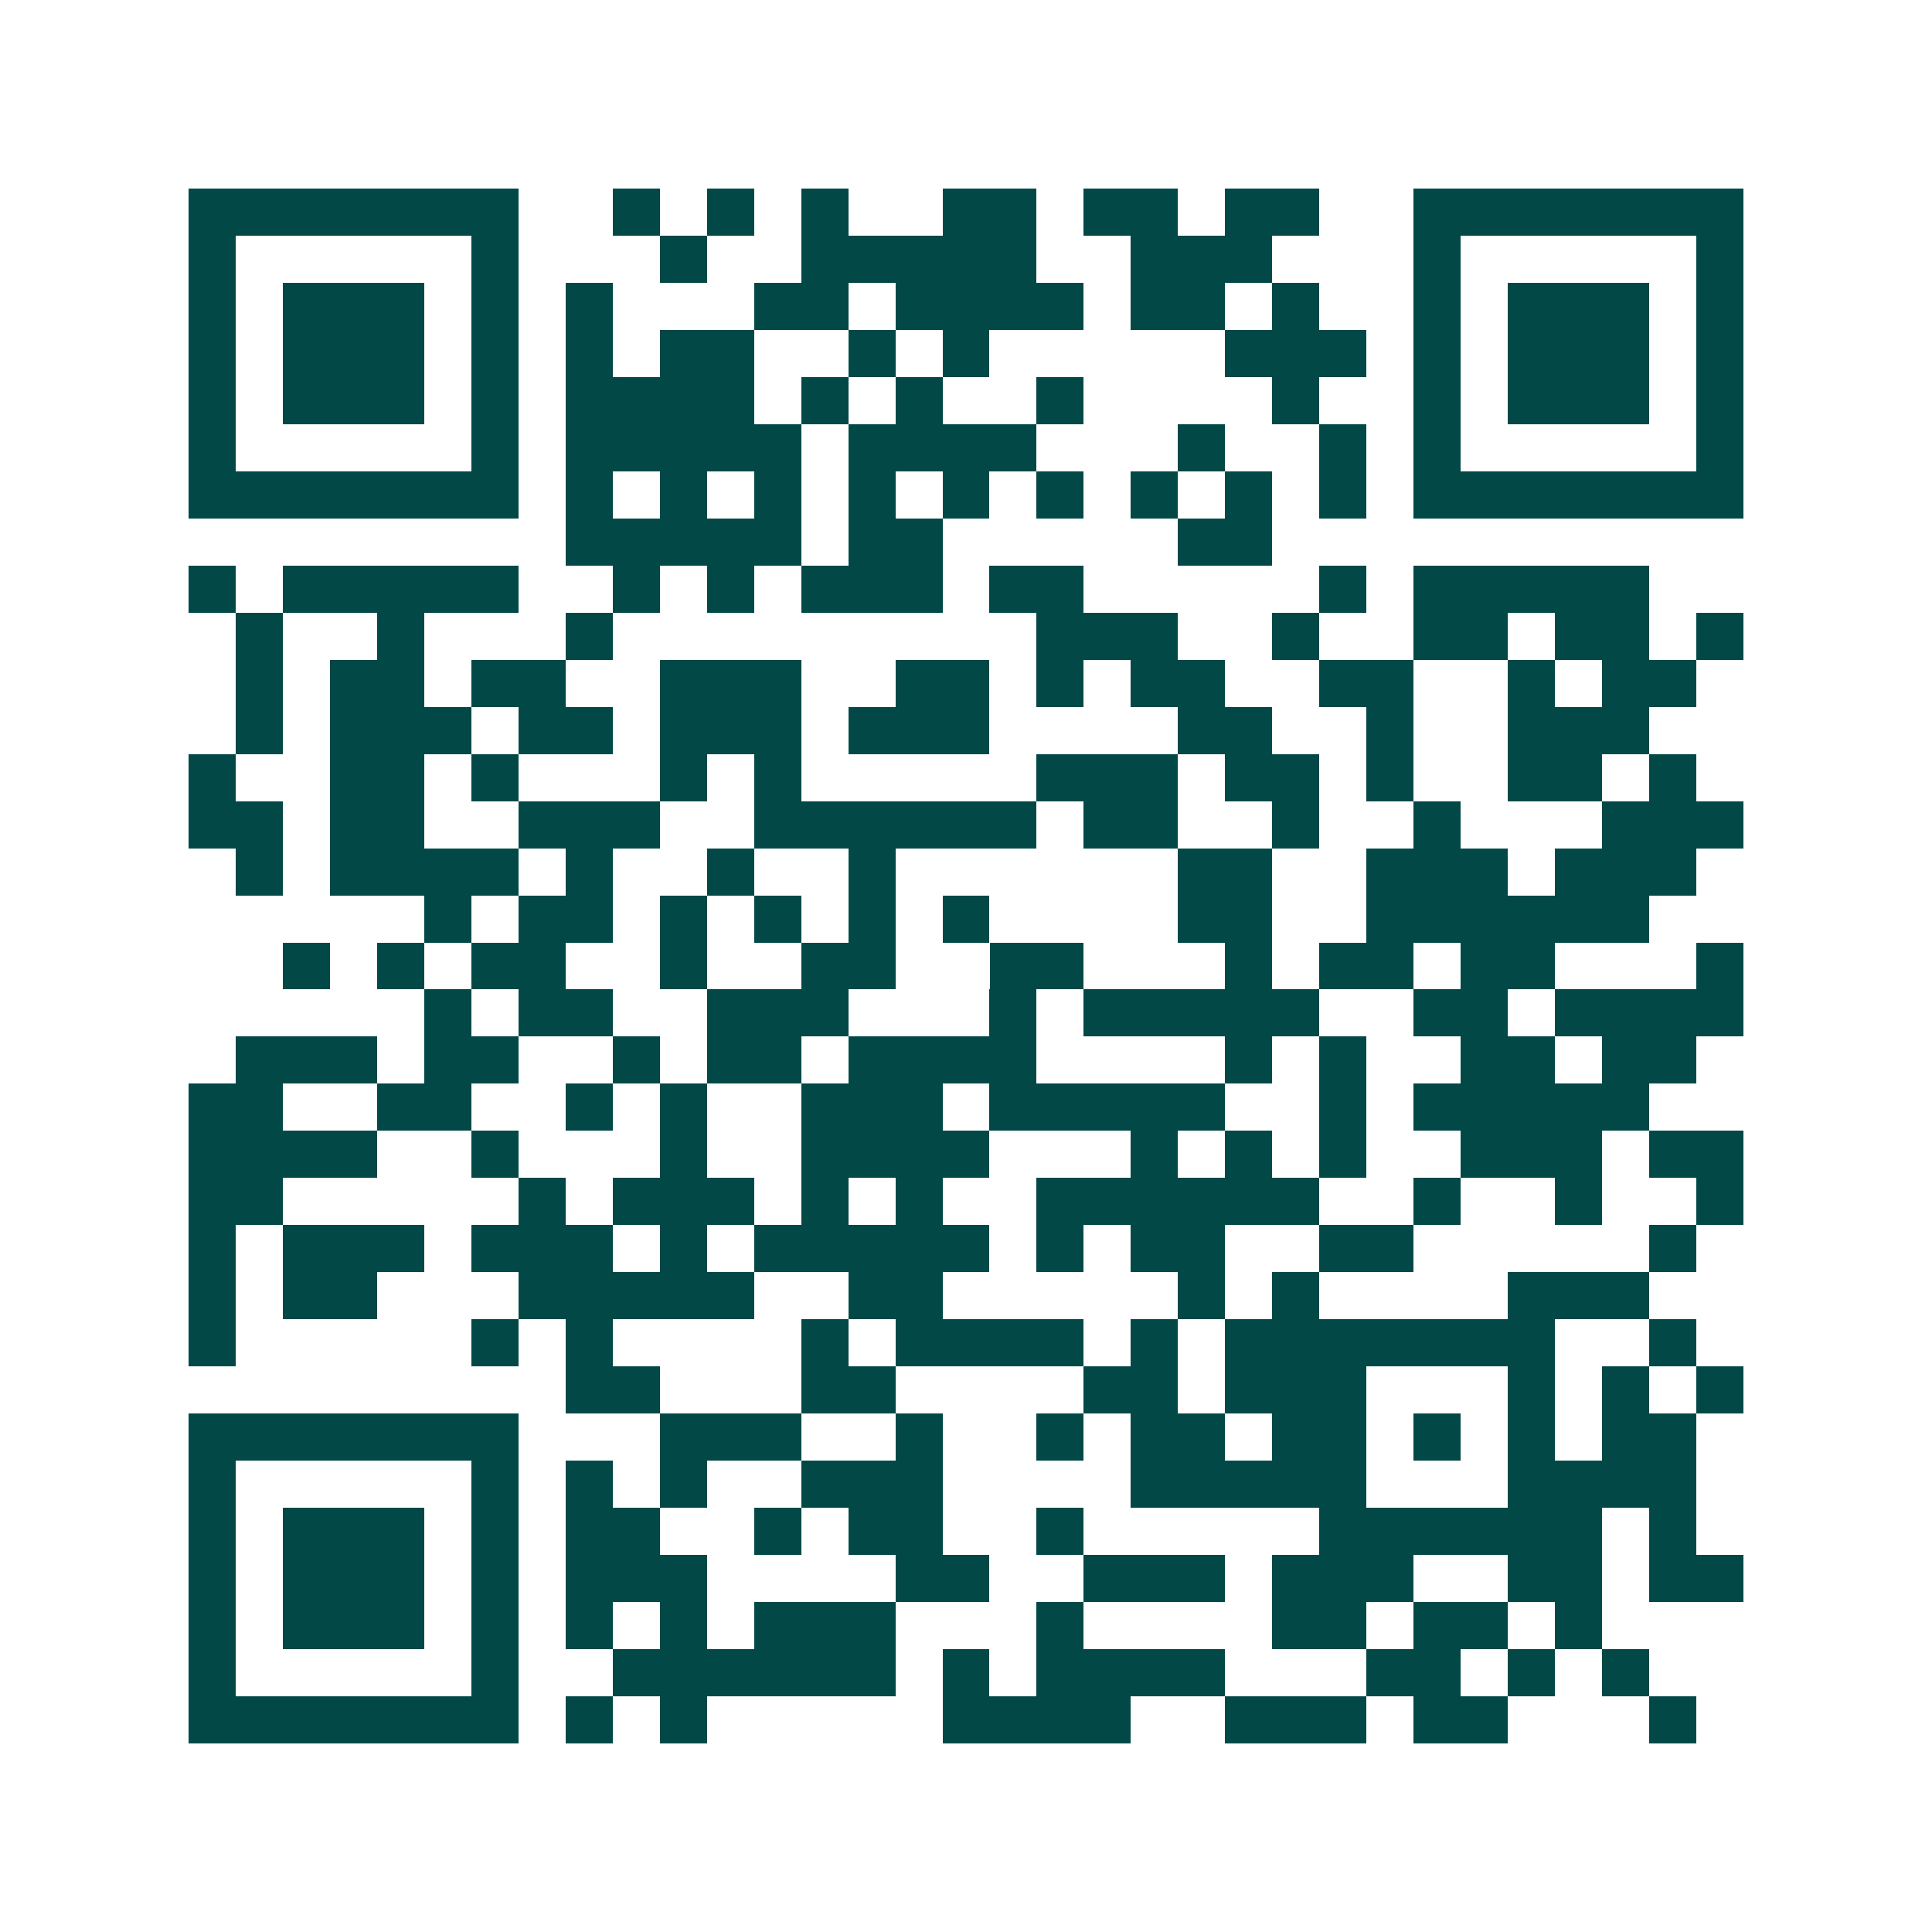 <svg xmlns="http://www.w3.org/2000/svg" width="200" height="200" viewBox="0 0 41 41" shape-rendering="crispEdges"><path fill="#ffffff" d="M0 0h41v41H0z"/><path stroke="#014847" d="M4 4.5h7m2 0h1m1 0h1m1 0h1m2 0h2m1 0h2m1 0h2m2 0h7M4 5.5h1m5 0h1m3 0h1m2 0h5m2 0h3m3 0h1m5 0h1M4 6.5h1m1 0h3m1 0h1m1 0h1m3 0h2m1 0h4m1 0h2m1 0h1m2 0h1m1 0h3m1 0h1M4 7.5h1m1 0h3m1 0h1m1 0h1m1 0h2m2 0h1m1 0h1m5 0h3m1 0h1m1 0h3m1 0h1M4 8.5h1m1 0h3m1 0h1m1 0h4m1 0h1m1 0h1m2 0h1m4 0h1m2 0h1m1 0h3m1 0h1M4 9.5h1m5 0h1m1 0h5m1 0h4m3 0h1m2 0h1m1 0h1m5 0h1M4 10.5h7m1 0h1m1 0h1m1 0h1m1 0h1m1 0h1m1 0h1m1 0h1m1 0h1m1 0h1m1 0h7M12 11.5h5m1 0h2m5 0h2M4 12.5h1m1 0h5m2 0h1m1 0h1m1 0h3m1 0h2m5 0h1m1 0h5M5 13.5h1m2 0h1m3 0h1m9 0h3m2 0h1m2 0h2m1 0h2m1 0h1M5 14.5h1m1 0h2m1 0h2m2 0h3m2 0h2m1 0h1m1 0h2m2 0h2m2 0h1m1 0h2M5 15.5h1m1 0h3m1 0h2m1 0h3m1 0h3m4 0h2m2 0h1m2 0h3M4 16.5h1m2 0h2m1 0h1m3 0h1m1 0h1m5 0h3m1 0h2m1 0h1m2 0h2m1 0h1M4 17.5h2m1 0h2m2 0h3m2 0h6m1 0h2m2 0h1m2 0h1m3 0h3M5 18.5h1m1 0h4m1 0h1m2 0h1m2 0h1m6 0h2m2 0h3m1 0h3M9 19.5h1m1 0h2m1 0h1m1 0h1m1 0h1m1 0h1m4 0h2m2 0h6M6 20.5h1m1 0h1m1 0h2m2 0h1m2 0h2m2 0h2m3 0h1m1 0h2m1 0h2m3 0h1M9 21.5h1m1 0h2m2 0h3m3 0h1m1 0h5m2 0h2m1 0h4M5 22.5h3m1 0h2m2 0h1m1 0h2m1 0h4m4 0h1m1 0h1m2 0h2m1 0h2M4 23.5h2m2 0h2m2 0h1m1 0h1m2 0h3m1 0h5m2 0h1m1 0h5M4 24.5h4m2 0h1m3 0h1m2 0h4m3 0h1m1 0h1m1 0h1m2 0h3m1 0h2M4 25.5h2m5 0h1m1 0h3m1 0h1m1 0h1m2 0h6m2 0h1m2 0h1m2 0h1M4 26.5h1m1 0h3m1 0h3m1 0h1m1 0h5m1 0h1m1 0h2m2 0h2m5 0h1M4 27.5h1m1 0h2m3 0h5m2 0h2m5 0h1m1 0h1m4 0h3M4 28.5h1m5 0h1m1 0h1m4 0h1m1 0h4m1 0h1m1 0h7m2 0h1M12 29.5h2m3 0h2m4 0h2m1 0h3m3 0h1m1 0h1m1 0h1M4 30.5h7m3 0h3m2 0h1m2 0h1m1 0h2m1 0h2m1 0h1m1 0h1m1 0h2M4 31.5h1m5 0h1m1 0h1m1 0h1m2 0h3m4 0h5m3 0h4M4 32.5h1m1 0h3m1 0h1m1 0h2m2 0h1m1 0h2m2 0h1m5 0h6m1 0h1M4 33.5h1m1 0h3m1 0h1m1 0h3m4 0h2m2 0h3m1 0h3m2 0h2m1 0h2M4 34.5h1m1 0h3m1 0h1m1 0h1m1 0h1m1 0h3m3 0h1m4 0h2m1 0h2m1 0h1M4 35.5h1m5 0h1m2 0h6m1 0h1m1 0h4m3 0h2m1 0h1m1 0h1M4 36.5h7m1 0h1m1 0h1m5 0h4m2 0h3m1 0h2m3 0h1"/></svg>
